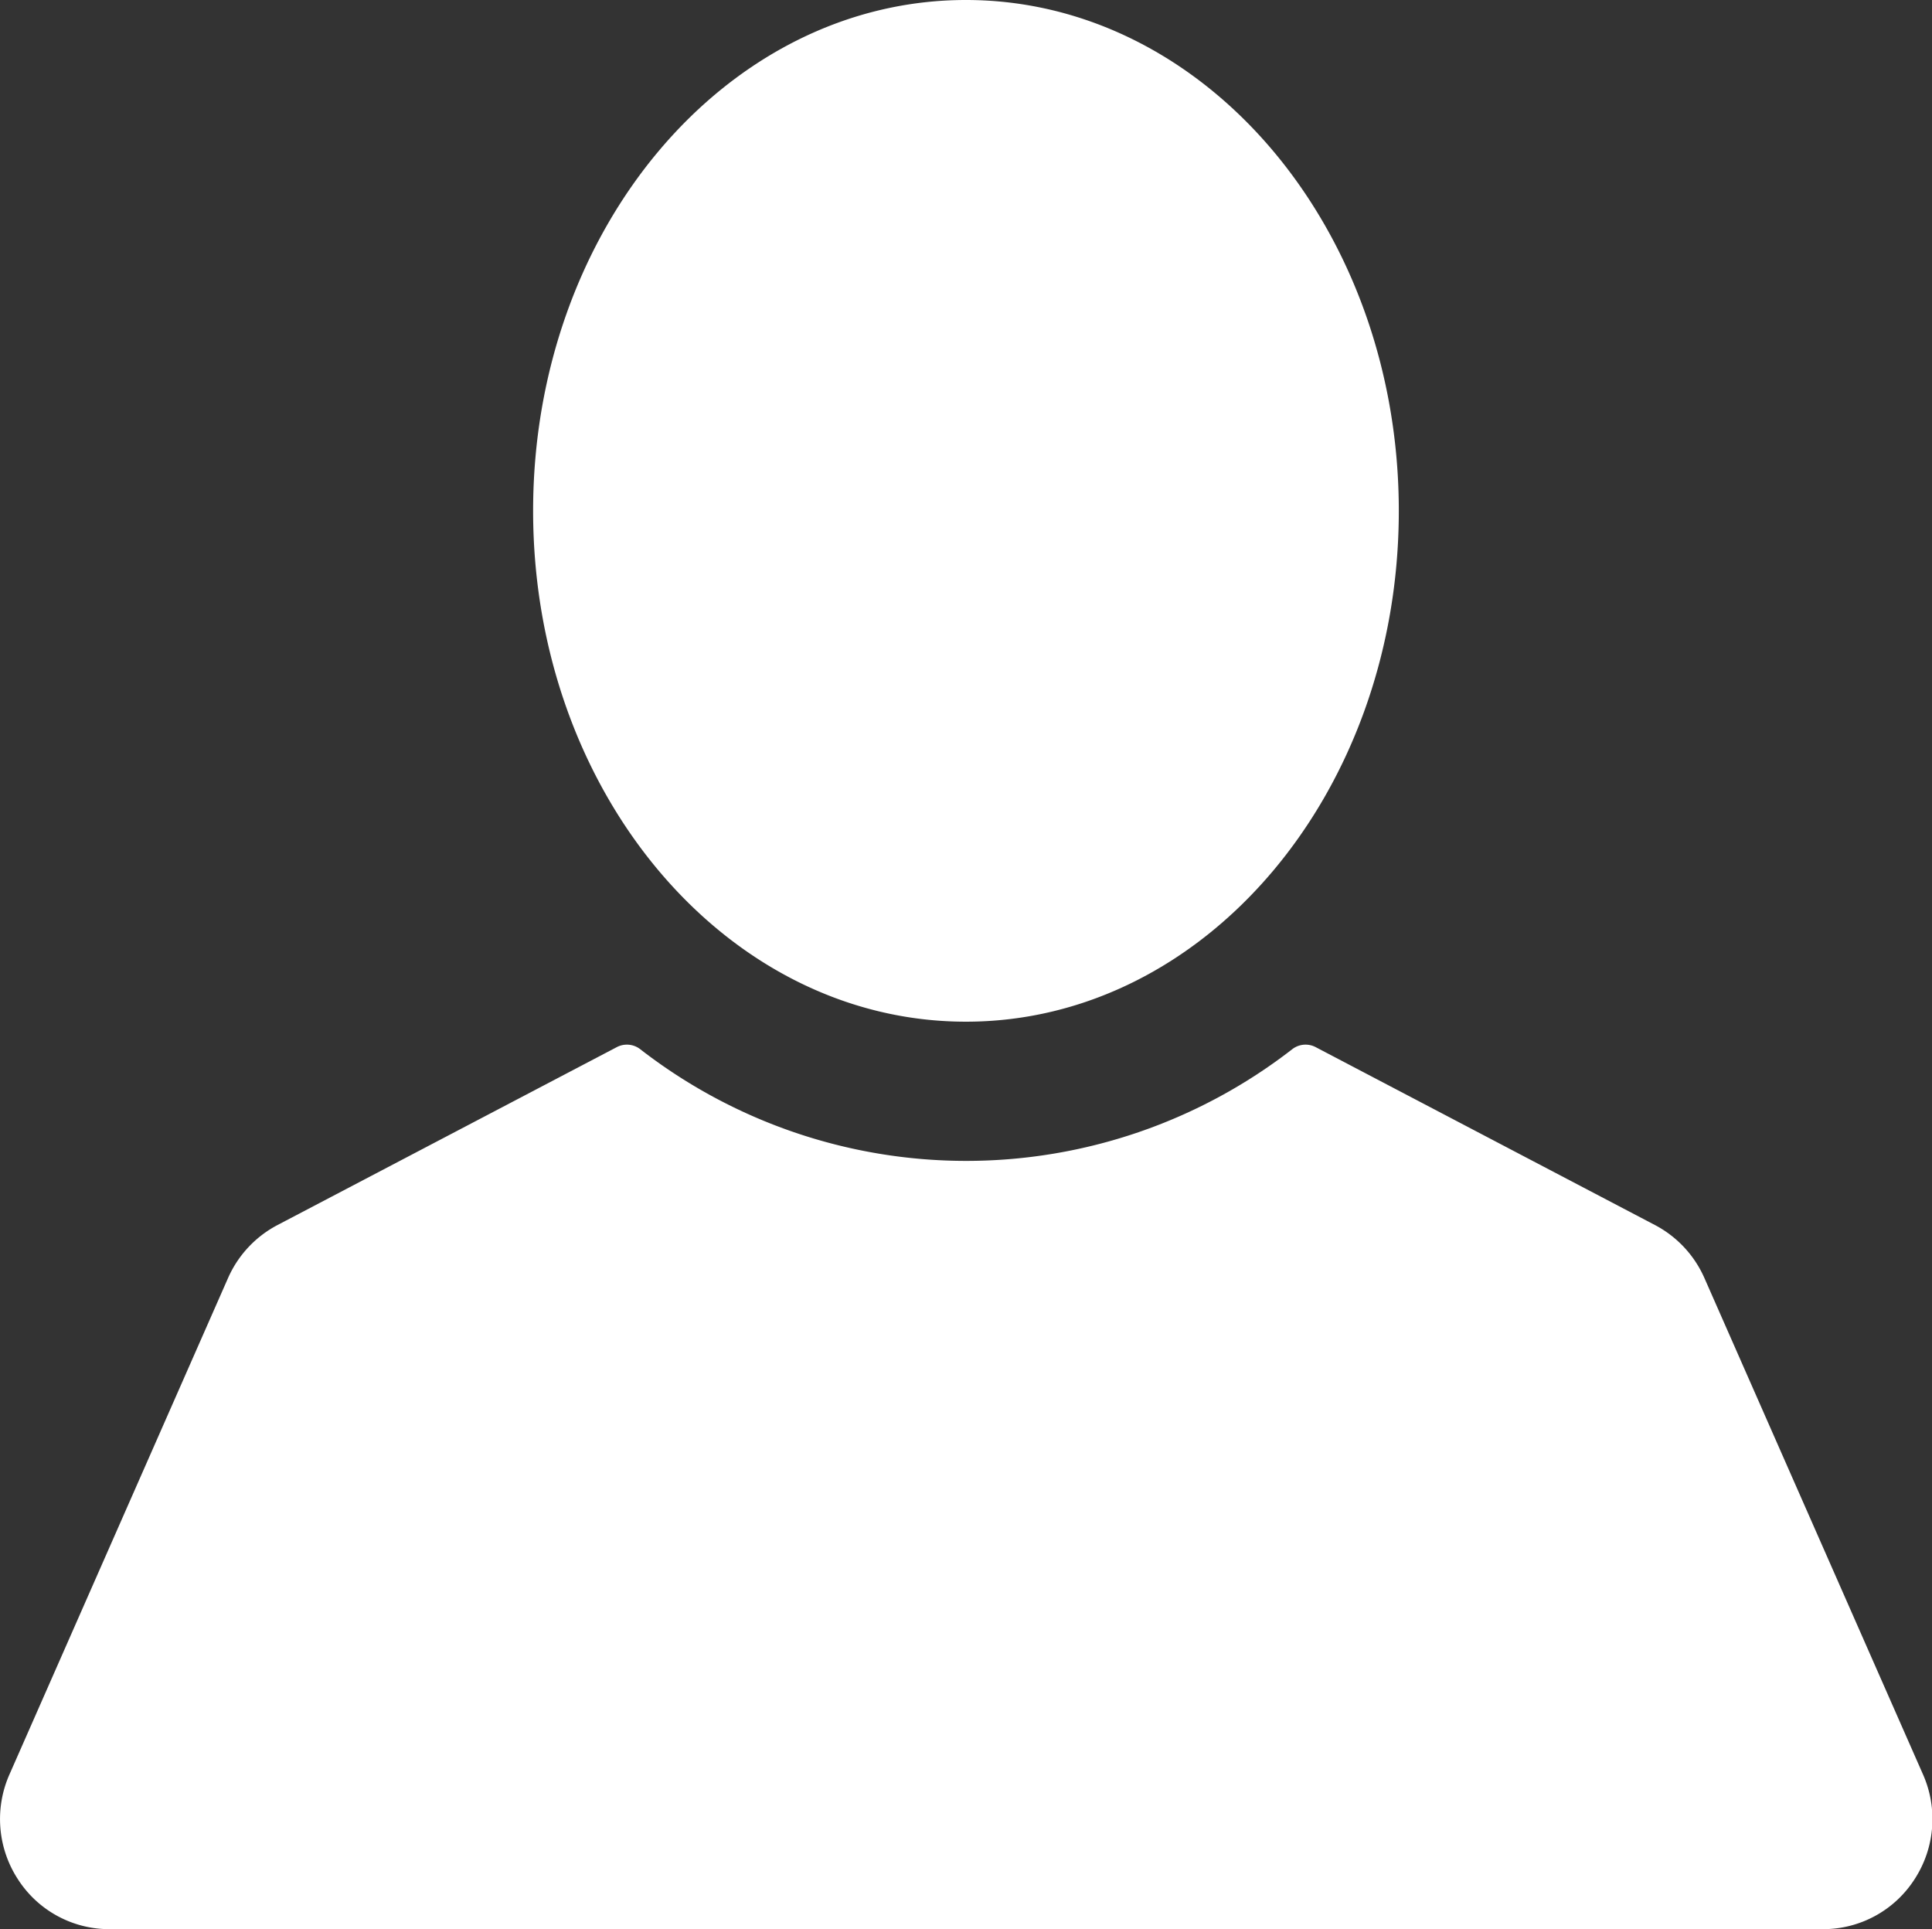 <svg xmlns="http://www.w3.org/2000/svg" width="25.038" height="24.999" viewBox="0 0 25.038 24.999">
  <rect x="0" y="0" width="25.038" height="24.999" fill="#333333" stroke="none"/>
  <path id="icon-user" d="M1.417,25A1.407,1.407,0,0,1,.23,24.35a1.429,1.429,0,0,1-.107-1.356l2.832-6.431a1.424,1.424,0,0,1,.64-.687l4.4-2.307a.282.282,0,0,1,.3.026,6.89,6.89,0,0,0,8.454,0,.282.282,0,0,1,.3-.026l4.4,2.307a1.425,1.425,0,0,1,.64.687l2.832,6.431a1.429,1.429,0,0,1-.107,1.356,1.407,1.407,0,0,1-1.187.65ZM6.909,6.62C6.909,2.964,9.42,0,12.518,0s5.61,2.964,5.61,6.62-2.511,6.62-5.61,6.62S6.909,10.276,6.909,6.62Z" fill="#fff"/>
</svg>
